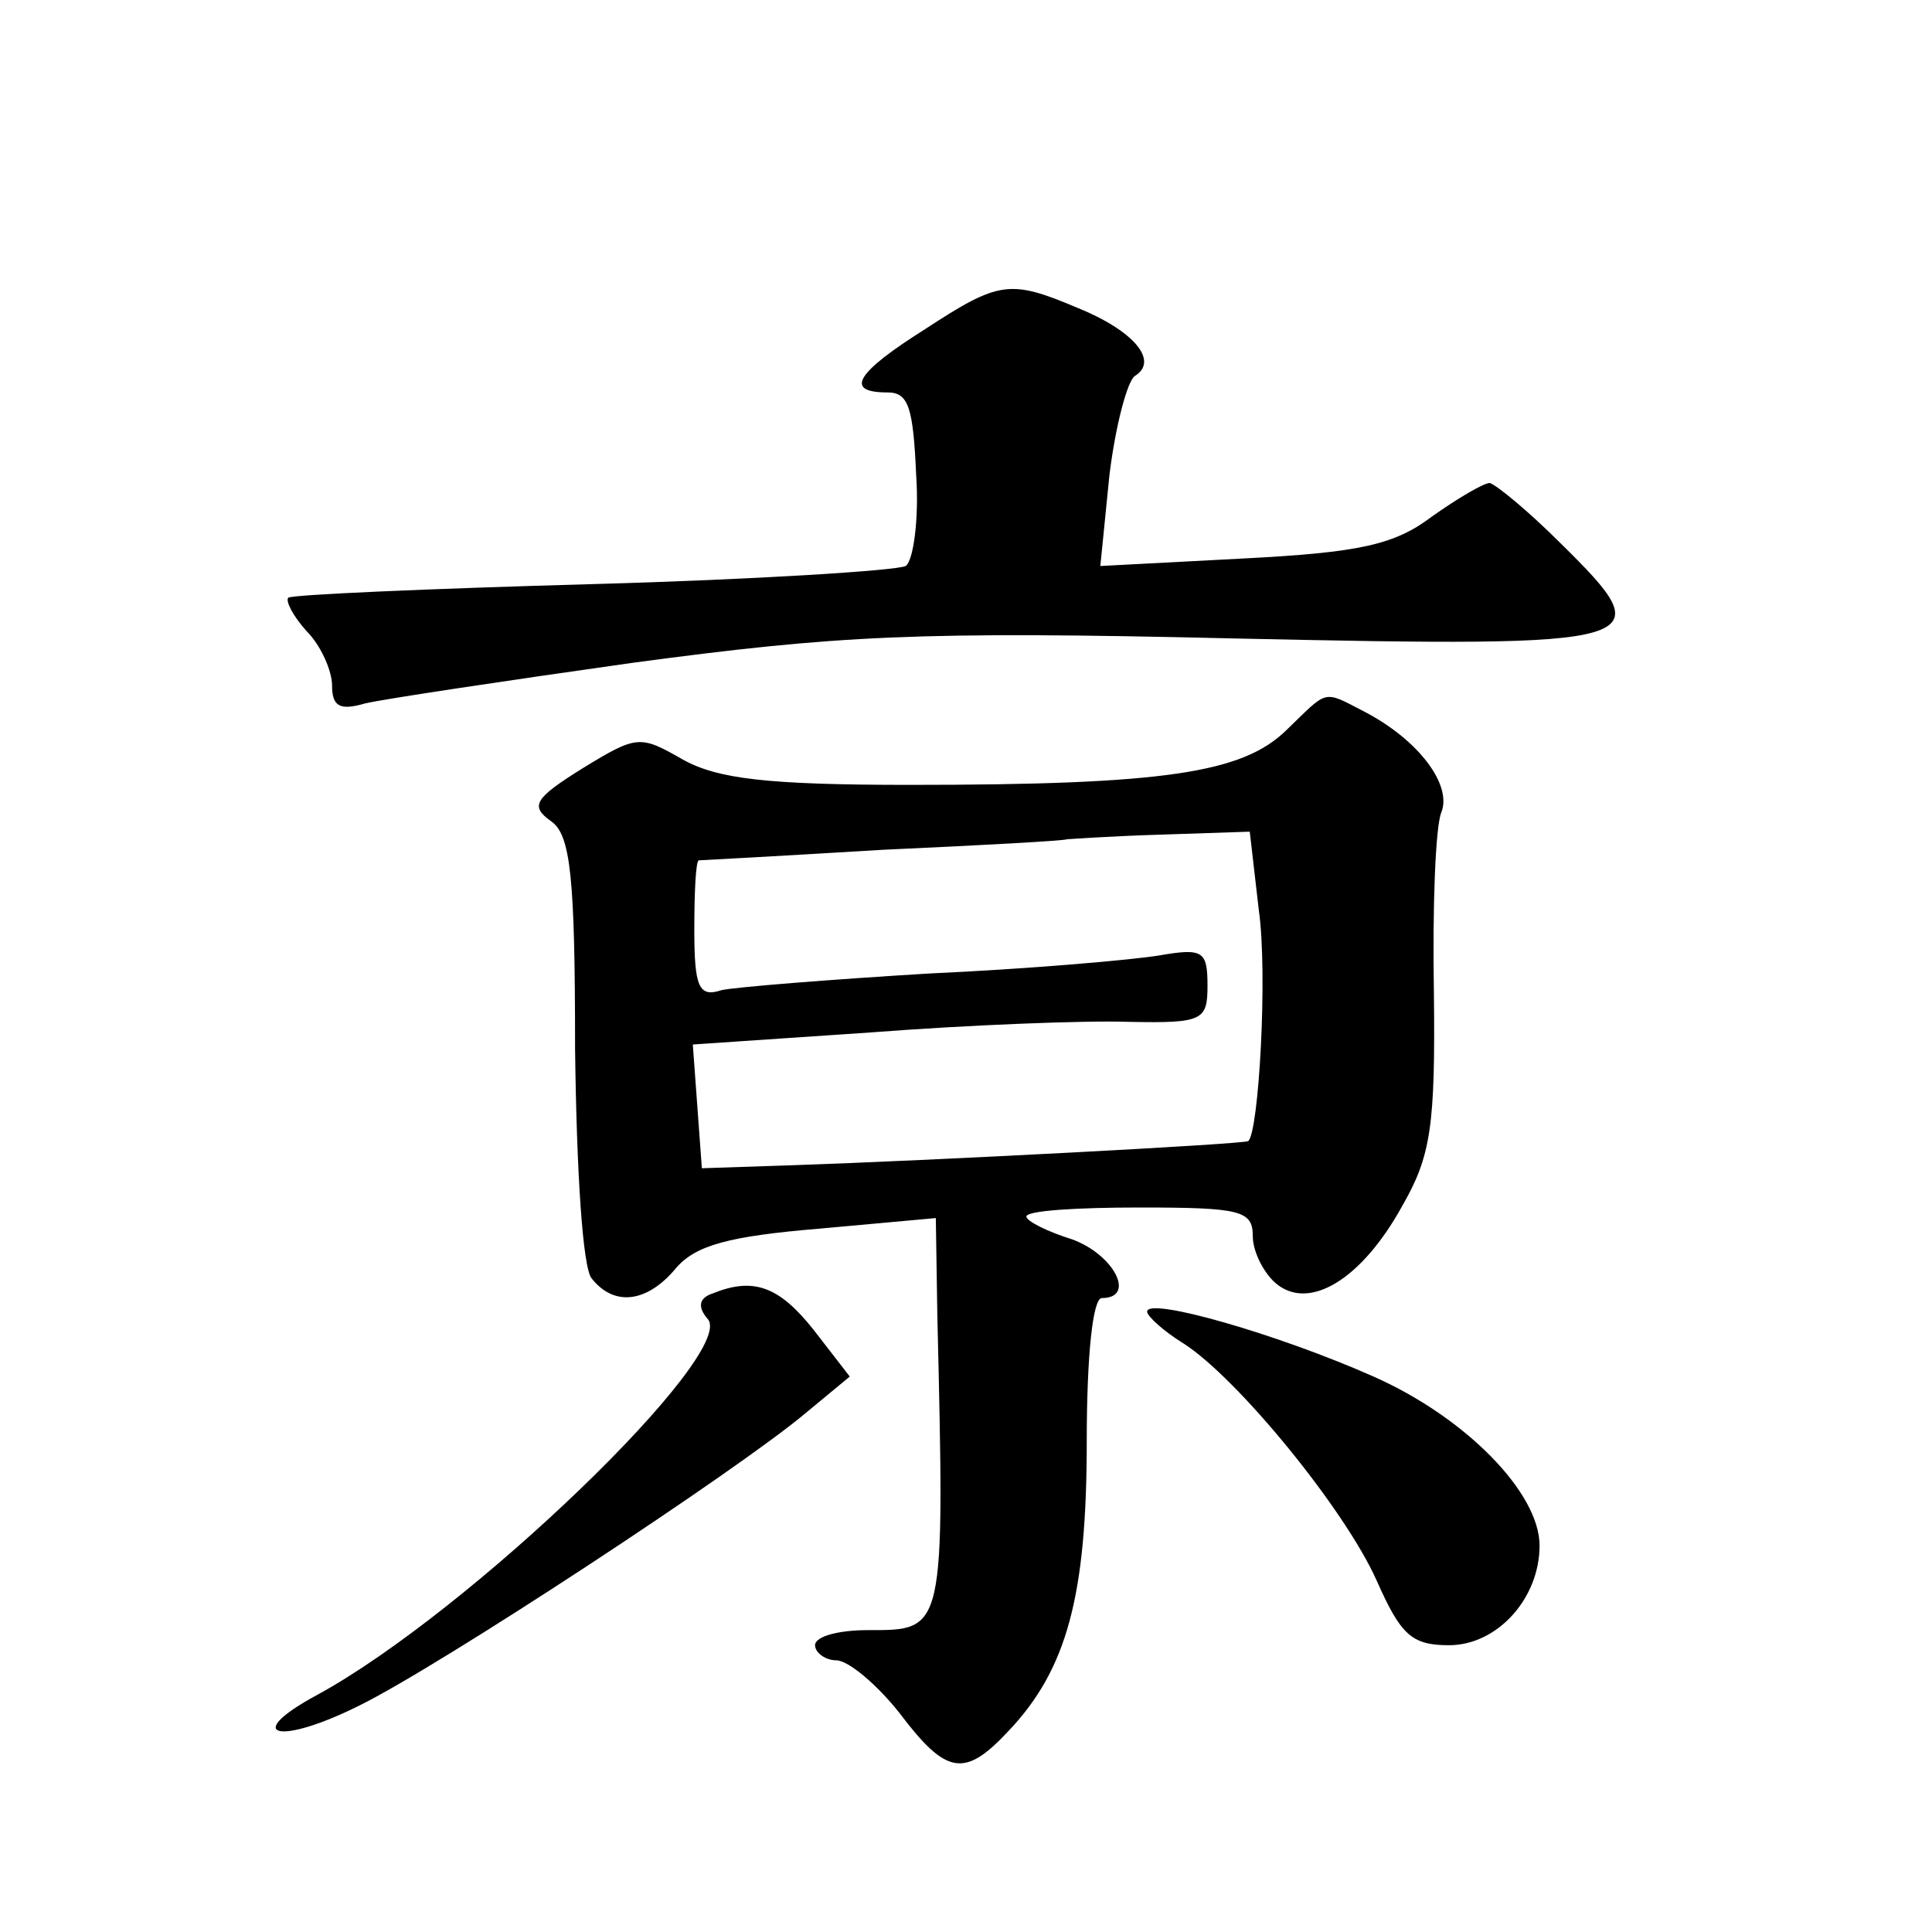 <?xml version="1.0" standalone="no"?>
<!DOCTYPE svg PUBLIC "-//W3C//DTD SVG 20010904//EN"
 "http://www.w3.org/TR/2001/REC-SVG-20010904/DTD/svg10.dtd">
<svg version="1.0" xmlns="http://www.w3.org/2000/svg"
 width="128pt" height="128pt" viewBox="0 0 128 128"
 preserveAspectRatio="xMidYMid meet">
<g transform="translate(0,128) scale(0.1,-0.1)"
fill="#0" stroke="none">
<path d="M613 1062 c-46 -29 -54 -42 -25 -42 14 0 17 -10 19 -55 2 -29 -2 -57 -7
-60 -6 -3 -99 -9 -208 -12 -108 -3 -199 -7 -201 -9 -2 -2 3 -12 12 -22 10 -10 17
-27 17 -36 0 -14 5 -17 22 -12 13 3 93 15 178 27 135 18 187 21 398 16 278 -6 284
-4 216 63 -22 22 -43 39 -47 40 -4 0 -21 -10 -38 -22 -25 -19 -48 -24 -125 -28
l-95 -5 6 60 c4 33 12 63 17 66 16 10 -1 30 -38 45 -45 19 -52 18 -101 -14z M852
796 c-29 -28 -80 -36 -249 -36 -95 0 -128 4 -151 17 -28 16 -30 16 -66 -6 -32 -20
-35 -25 -21 -35 13 -9 16 -36 16 -151 1 -81 5 -145 11 -152 15 -19 37 -16 56 7
13 15 35 21 95 26 l77 7 1 -64 c5 -211 5 -209 -46 -209 -19 0 -35 -4 -35 -10 0
-5 7 -10 14 -10 8 0 27 -16 42 -35 31 -41 43 -43 72 -12 39 41 52 90 52 192 0 57
4 95 10 95 23 0 8 29 -20 39 -16 5 -30 12 -30 15 0 4 34 6 75 6 67 0 75 -2 75 -19
0 -10 7 -24 15 -31 22 -19 57 2 84 51 19 33 22 53 21 141 -1 57 1 111 5 120 7 18
-15 48 -52 67 -27 14 -23 14 -51 -13z m-18 -119 c6 -42 0 -147 -7 -153 -2 -2 -212
-13 -302 -16 l-60 -2 -3 41 -3 41 118 8 c65 5 142 8 171 7 49 -1 52 1 52 24 0 23
-3 25 -32 20 -18 -3 -87 -9 -153 -12 -66 -4 -128 -9 -137 -11 -15 -5 -18 2 -18
40 0 25 1 46 3 46 1 0 56 3 122 7 66 3 121 6 122 7 1 0 28 2 61 3 l60 2 6 -52z
M472 423 c-9 -3 -10 -9 -3 -17 19 -23 -158 -194 -259 -249 -50 -27 -26 -34 28 -7
53 26 251 156 296 194 l29 24 -24 31 c-23 29 -40 35 -67 24z M760 411 c0 -3 11
-13 24 -21 36 -23 107 -110 128 -157 16 -36 23 -43 48 -43 32 0 60 31 60 66 0 35
-49 85 -110 112 -63 28 -150 53 -150 43z"/>
</g>
</svg>
